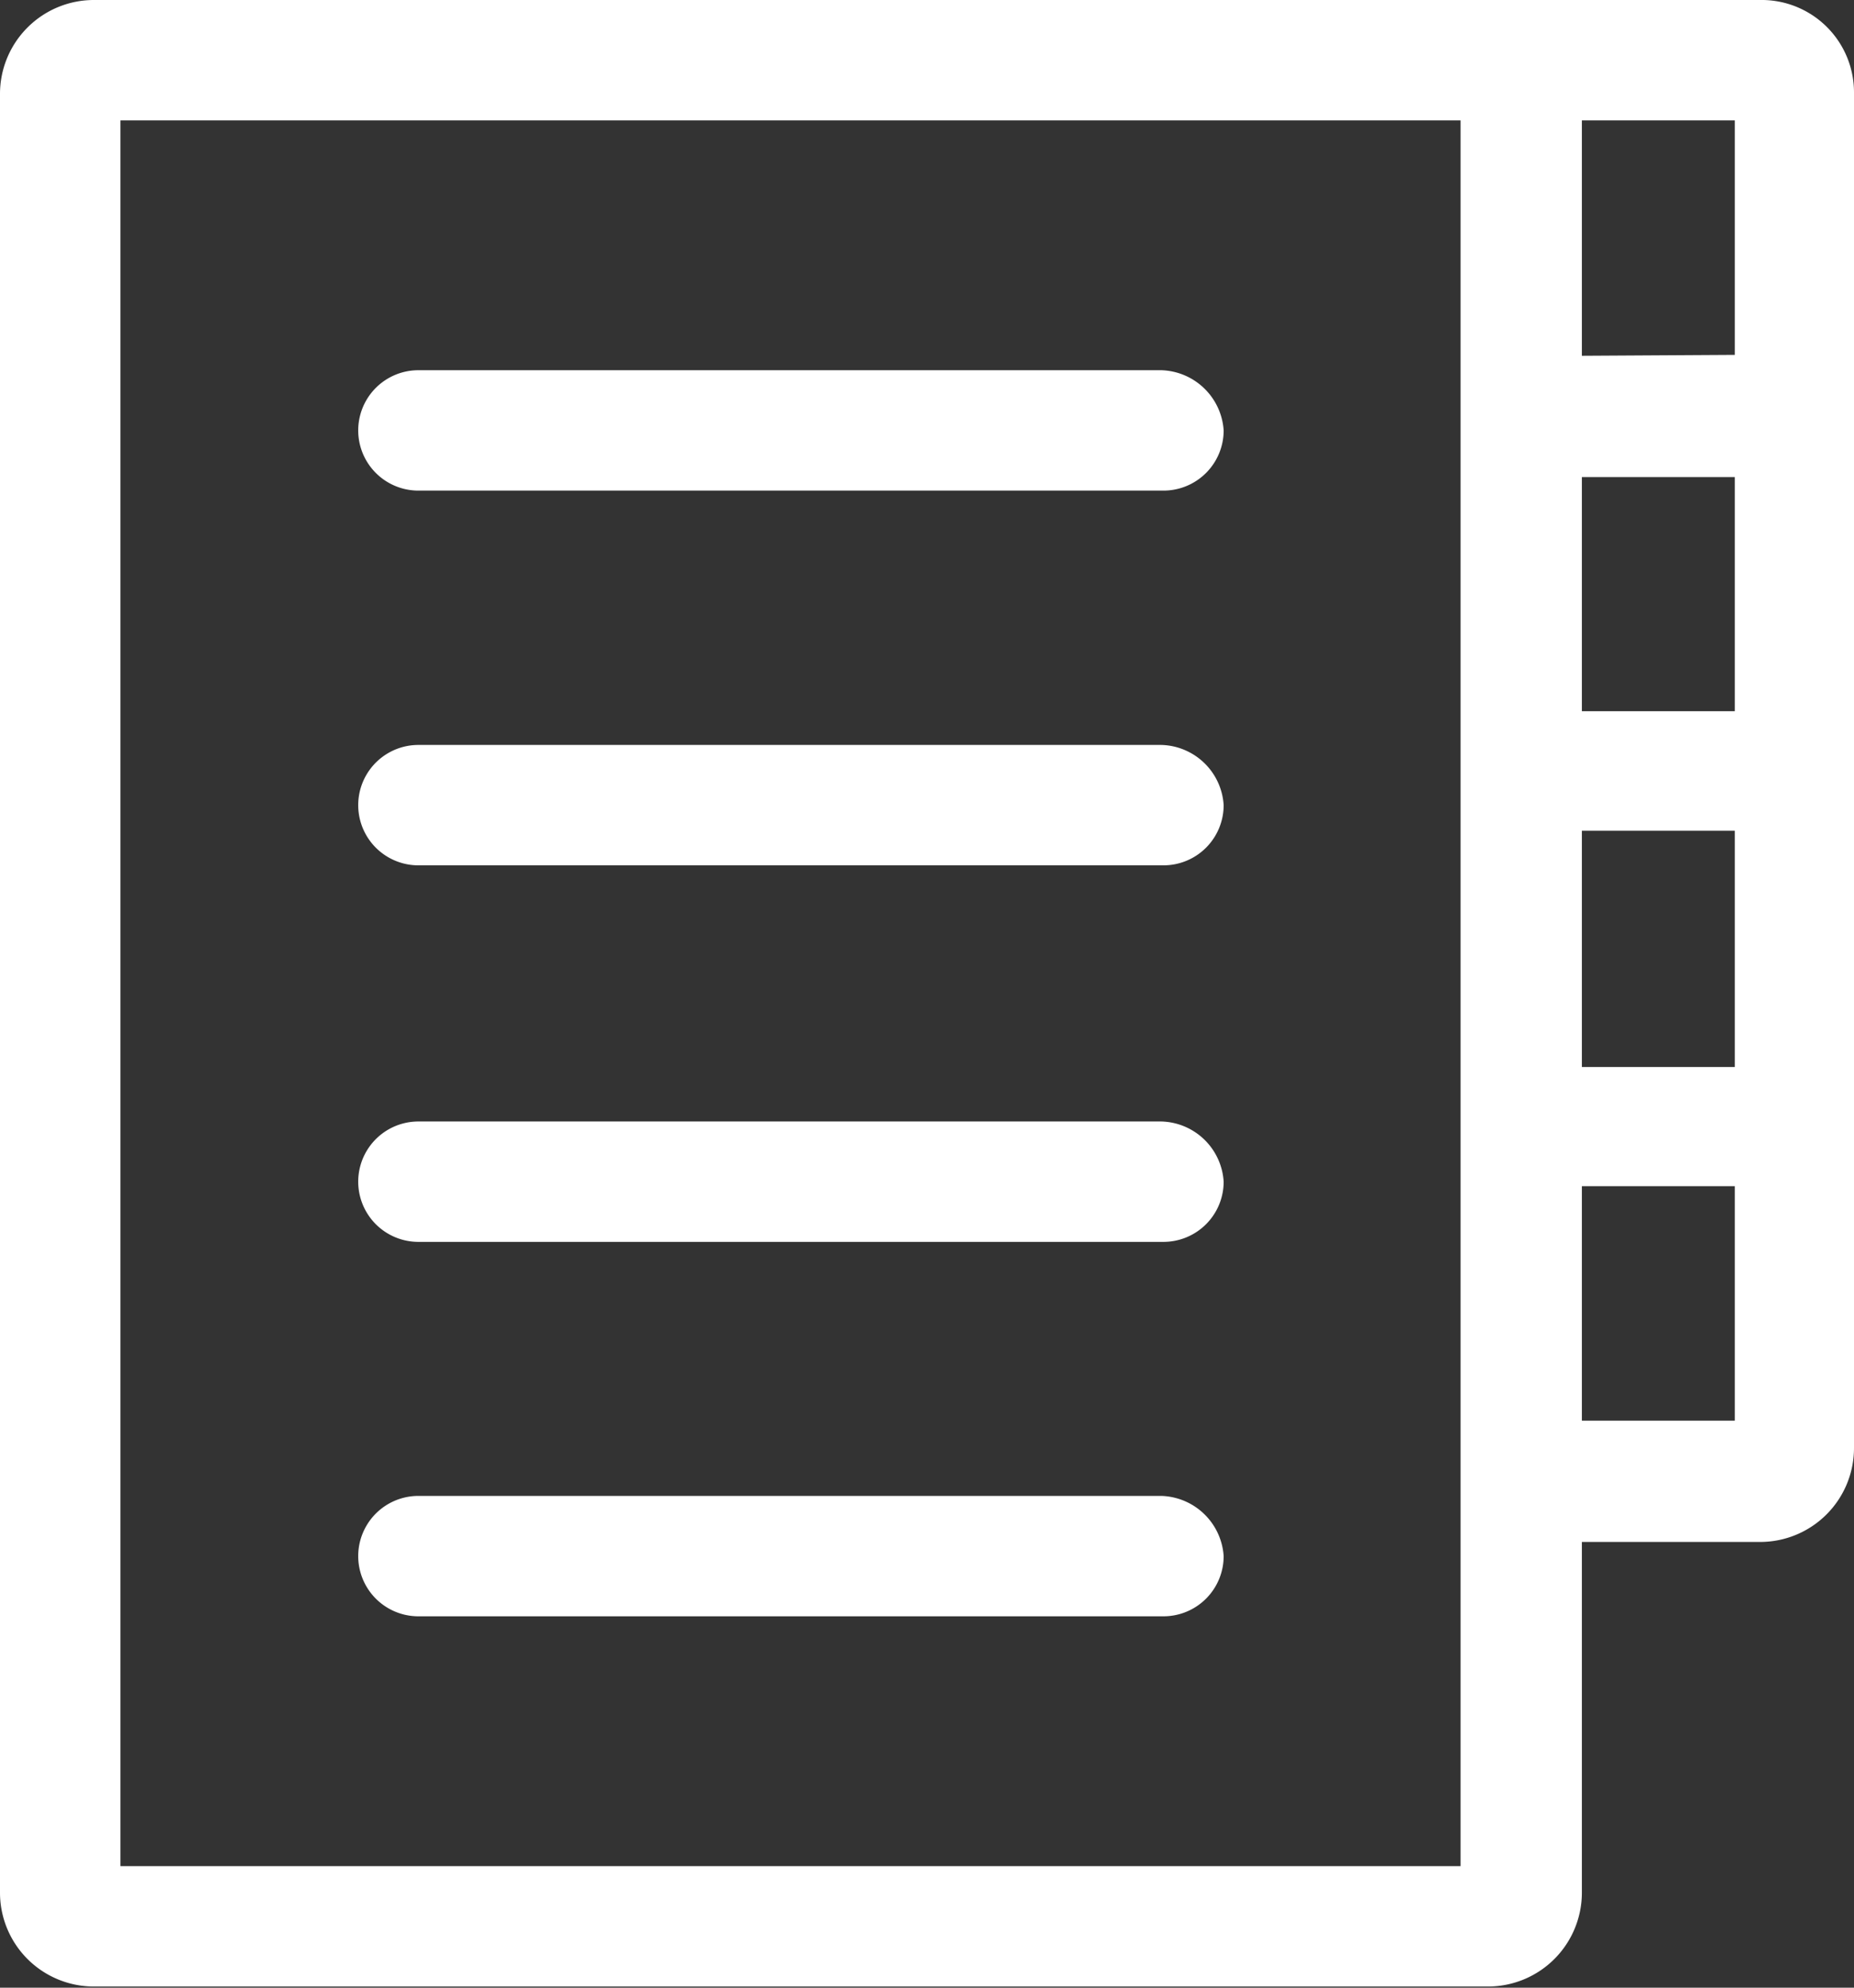 <svg xmlns="http://www.w3.org/2000/svg" viewBox="0 0 61.59 66.04"><rect x="0" y="0" width="61.59" height="66.04" fill="#333333" stroke="none"/><defs><style>.cls-1{fill:#fff;}</style></defs><g id="Layer_2" data-name="Layer 2"><g id="Layer_1-2" data-name="Layer 1"><path class="cls-1" d="M38.58,12.3H13.9a2,2,0,0,0,0,4H38.65a2,2,0,0,0,2-2A2.14,2.14,0,0,0,38.58,12.3Z"/><path class="cls-1" d="M38.58,24.75H13.9a2,2,0,0,0,0,4H38.65a2,2,0,0,0,2-2A2.13,2.13,0,0,0,38.58,24.75Z"/><path class="cls-1" d="M38.58,37.26H13.9a2,2,0,0,0,0,4H38.65a2,2,0,0,0,2-2A2.13,2.13,0,0,0,38.58,37.26Z"/><path class="cls-1" d="M38.58,49.7H13.9a2,2,0,0,0,0,4H38.65a2,2,0,0,0,2-2A2.14,2.14,0,0,0,38.58,49.7Z"/><path class="cls-1" d="M58.46,0H3.13A3.12,3.12,0,0,0,0,3.13V62.91A3.12,3.12,0,0,0,3.13,66H49.42a3.12,3.12,0,0,0,3.13-3.13V51.23h5.91a3.12,3.12,0,0,0,3.13-3.13v-45A3.07,3.07,0,0,0,58.46,0ZM48.52,62H4V4H48.52ZM57.63,47.2H52.55V39.41h5.08Zm0-11.75H52.55V27.6h5.08Zm0-11.82H52.55V15.85h5.08ZM52.55,11.82V4h5.08v7.79Z"/></g></g></svg>